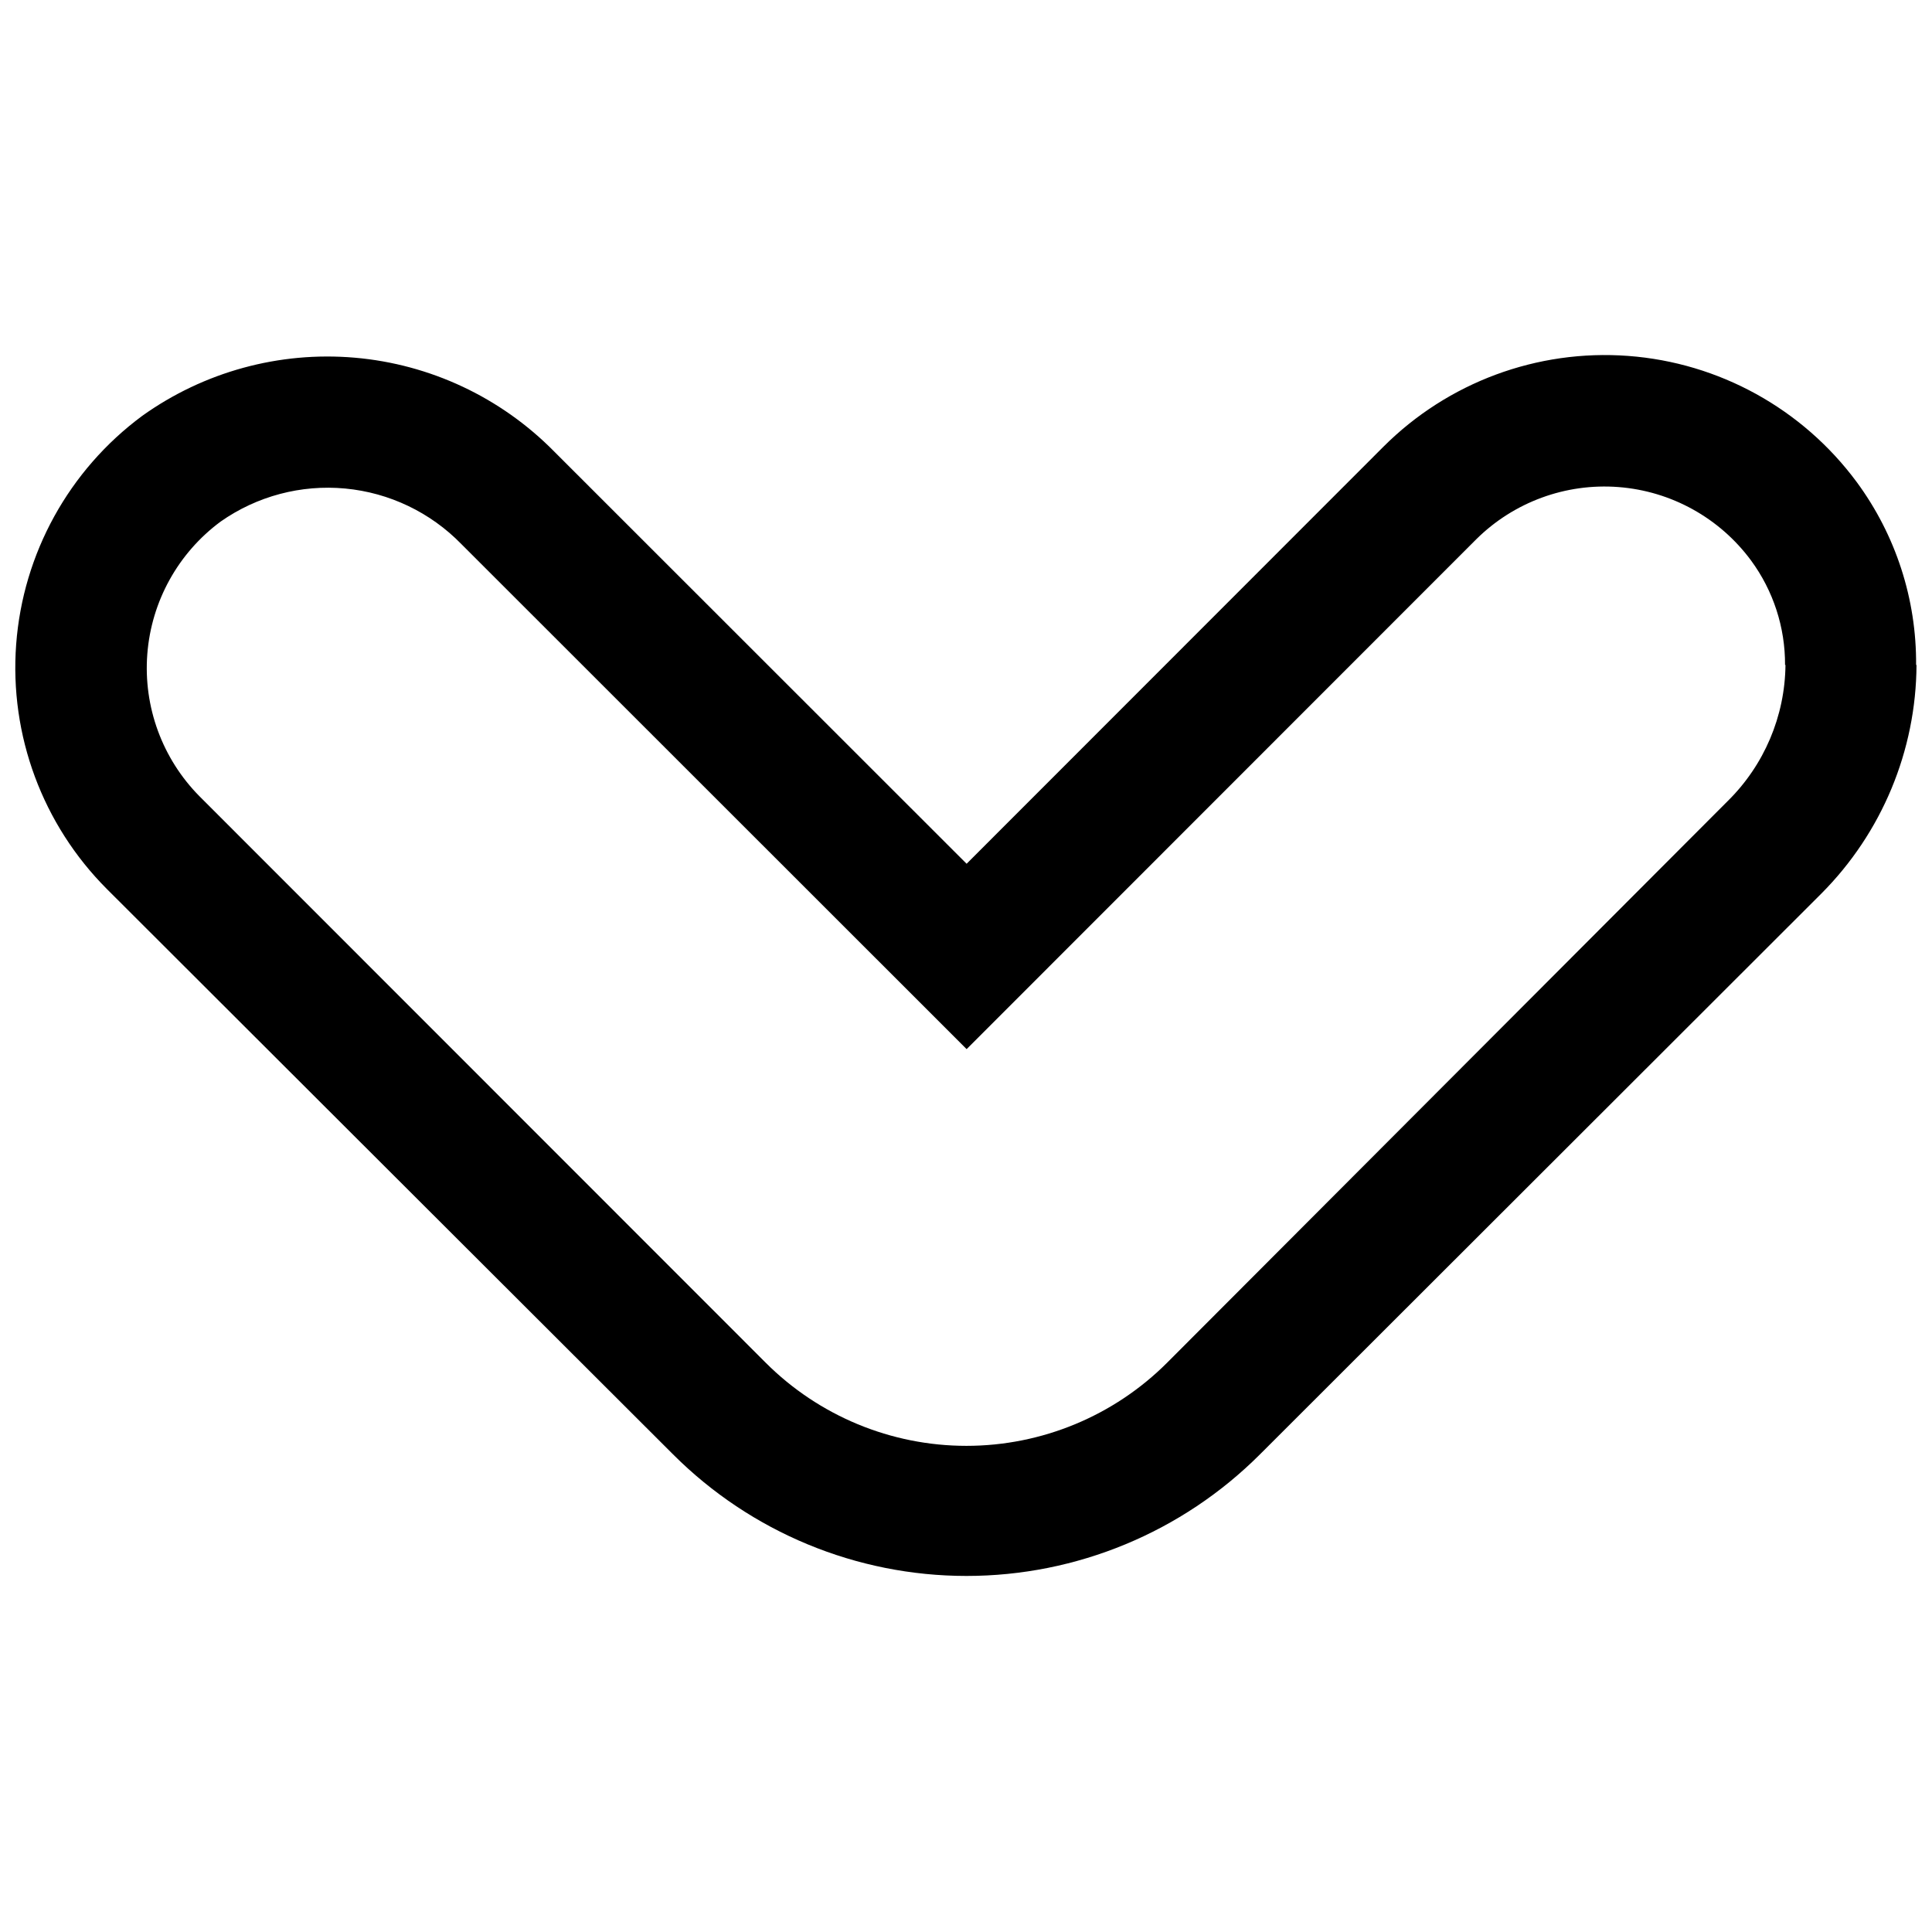 <?xml version="1.0" encoding="UTF-8"?>
<!-- Uploaded to: ICON Repo, www.svgrepo.com, Generator: ICON Repo Mixer Tools -->
<svg width="800px" height="800px" version="1.1" viewBox="144 144 512 512" xmlns="http://www.w3.org/2000/svg">
 <defs>
  <clipPath id="a">
   <path d="m148.09 238h503.81v324h-503.81z"/>
  </clipPath>
 </defs>
 <g clip-path="url(#a)">
  <path d="m617.17 320.2c-0.129 13.602-5.648 26.594-15.348 36.129l-148.5 148.78c-14.109 14.121-33.25 22.055-53.215 22.055-19.961 0-39.105-7.934-53.215-22.055l-150.01-150.07c-9.867-9.961-14.918-23.715-13.844-37.691 1.074-13.98 8.172-26.801 19.445-35.133 9.613-6.746 21.312-9.848 33.004-8.75 11.695 1.102 22.613 6.328 30.801 14.746l133.88 133.82 135.05-135.11c9.957-9.867 23.711-14.922 37.691-13.844 13.977 1.074 26.797 8.172 35.129 19.445 5.91 8.031 9.074 17.754 9.02 27.727m34.73 0c0.133-17.445-5.391-34.465-15.742-48.508-14.367-19.422-36.477-31.621-60.566-33.418s-47.766 6.988-64.855 24.062l-110.46 110.52-109.34-109.29c-14.094-14.297-32.824-23.098-52.824-24.824-20.004-1.723-39.965 3.742-56.297 15.41-19.422 14.367-31.621 36.48-33.418 60.566-1.797 24.09 6.988 47.77 24.062 64.855l150.01 149.79c20.625 20.637 48.605 32.23 77.777 32.23 29.176 0 57.156-11.594 77.781-32.23l148.72-148.56c16.074-16.109 25.152-37.906 25.262-60.664z"/>
 </g>
</svg>
